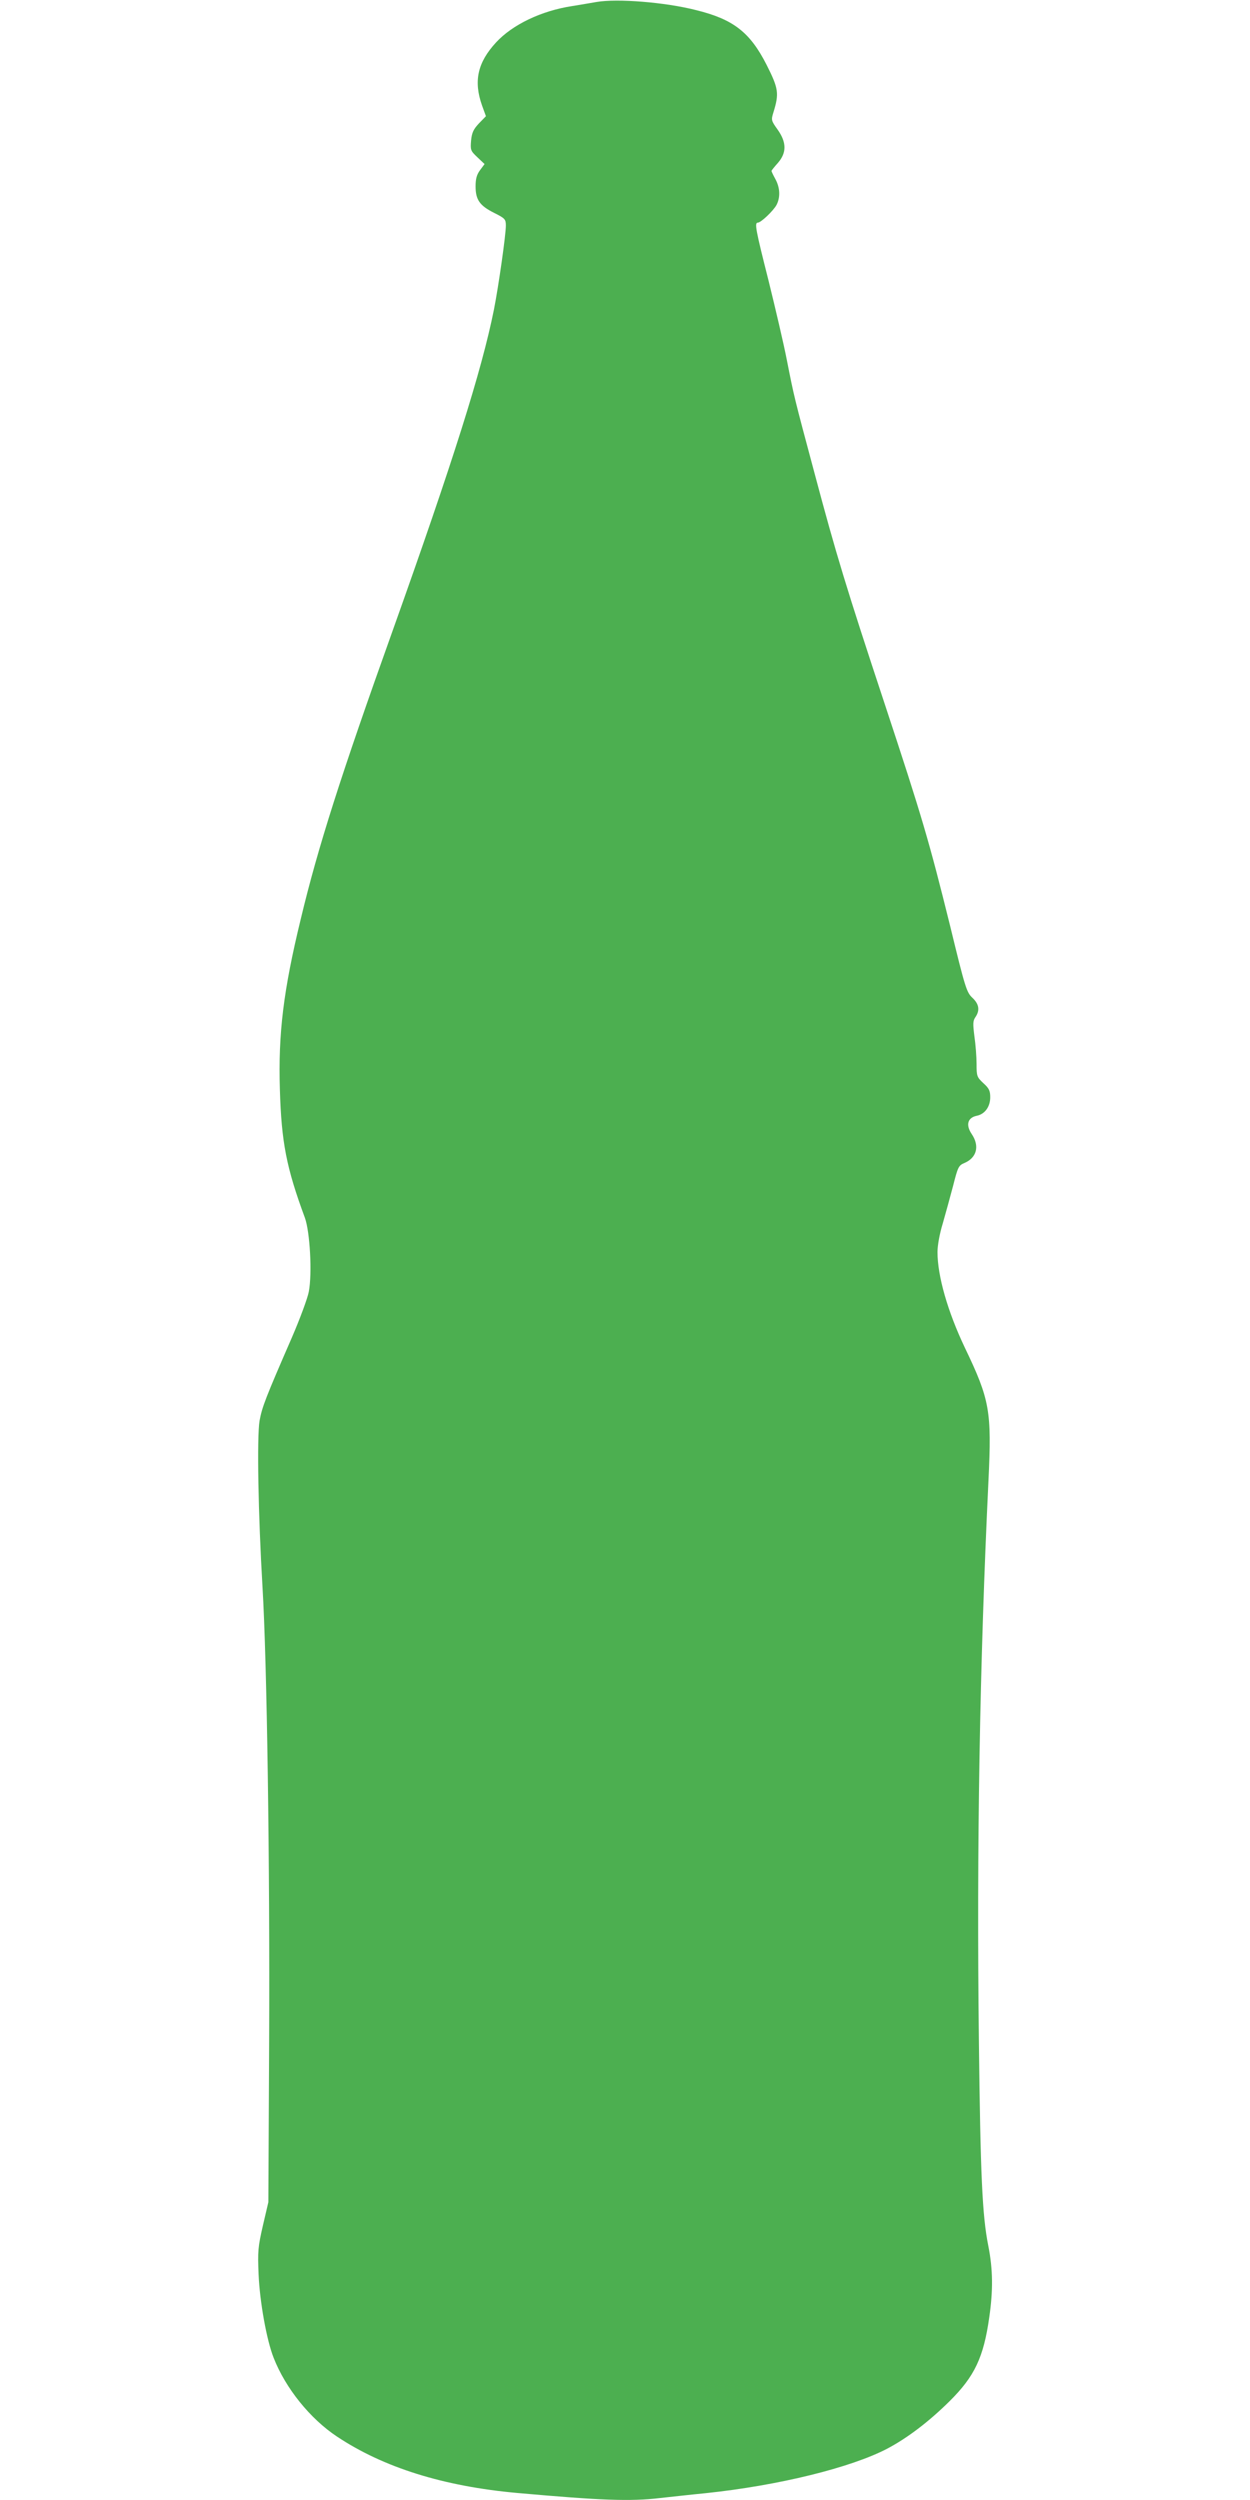 <?xml version="1.0" standalone="no"?>
<!DOCTYPE svg PUBLIC "-//W3C//DTD SVG 20010904//EN"
 "http://www.w3.org/TR/2001/REC-SVG-20010904/DTD/svg10.dtd">
<svg version="1.0" xmlns="http://www.w3.org/2000/svg"
 width="640pt" height="1280pt" viewBox="0 0 640 1280"
 preserveAspectRatio="xMidYMid meet">
<g transform="translate(0,1280) scale(0.1,-0.1)"
fill="#4caf50" stroke="none">
<path d="M3055 12790 c-27 -5 -84 -14 -125 -21 -158 -24 -306 -95 -390 -186
-95 -103 -116 -198 -72 -323 l20 -55 -36 -37 c-28 -30 -36 -47 -40 -87 -4 -49
-3 -53 32 -86 l37 -35 -23 -31 c-17 -23 -23 -44 -23 -83 0 -69 21 -99 95 -136
56 -28 60 -33 60 -65 0 -48 -37 -308 -61 -430 -62 -310 -209 -776 -519 -1645
-265 -741 -382 -1107 -470 -1475 -89 -366 -116 -587 -107 -874 8 -269 33 -399
128 -656 26 -72 38 -285 20 -379 -6 -32 -45 -138 -87 -235 -134 -308 -152
-354 -165 -425 -14 -84 -7 -480 15 -851 23 -387 38 -1416 34 -2325 l-4 -825
-28 -120 c-25 -109 -27 -132 -22 -250 6 -140 41 -336 77 -427 61 -156 187
-312 324 -403 239 -159 546 -255 923 -289 427 -38 578 -44 731 -26 47 5 153
17 235 25 372 39 744 131 929 228 104 55 214 139 319 243 128 127 174 224 203
429 20 138 19 246 -5 367 -31 155 -40 362 -48 1043 -12 1004 4 1934 49 2875
17 356 7 413 -121 680 -88 185 -140 367 -140 489 0 35 11 95 27 147 14 49 38
136 53 193 24 95 28 104 57 116 64 27 80 87 38 149 -31 46 -21 83 25 93 42 8
70 46 70 95 0 33 -6 46 -35 72 -33 31 -35 36 -35 98 0 37 -5 101 -11 142 -8
64 -8 79 5 98 24 35 19 67 -15 99 -30 28 -37 50 -114 367 -108 436 -144 559
-335 1137 -198 599 -249 767 -359 1180 -107 399 -105 393 -142 580 -16 83 -59
266 -94 408 -66 261 -73 297 -55 297 16 0 80 61 96 91 20 39 18 88 -6 132 -11
20 -20 39 -20 42 0 2 15 21 33 41 45 52 45 105 -2 171 -33 46 -33 49 -21 88
30 97 26 122 -35 243 -85 167 -170 233 -360 280 -160 41 -405 60 -510 42z"/>
</g>
</svg>
